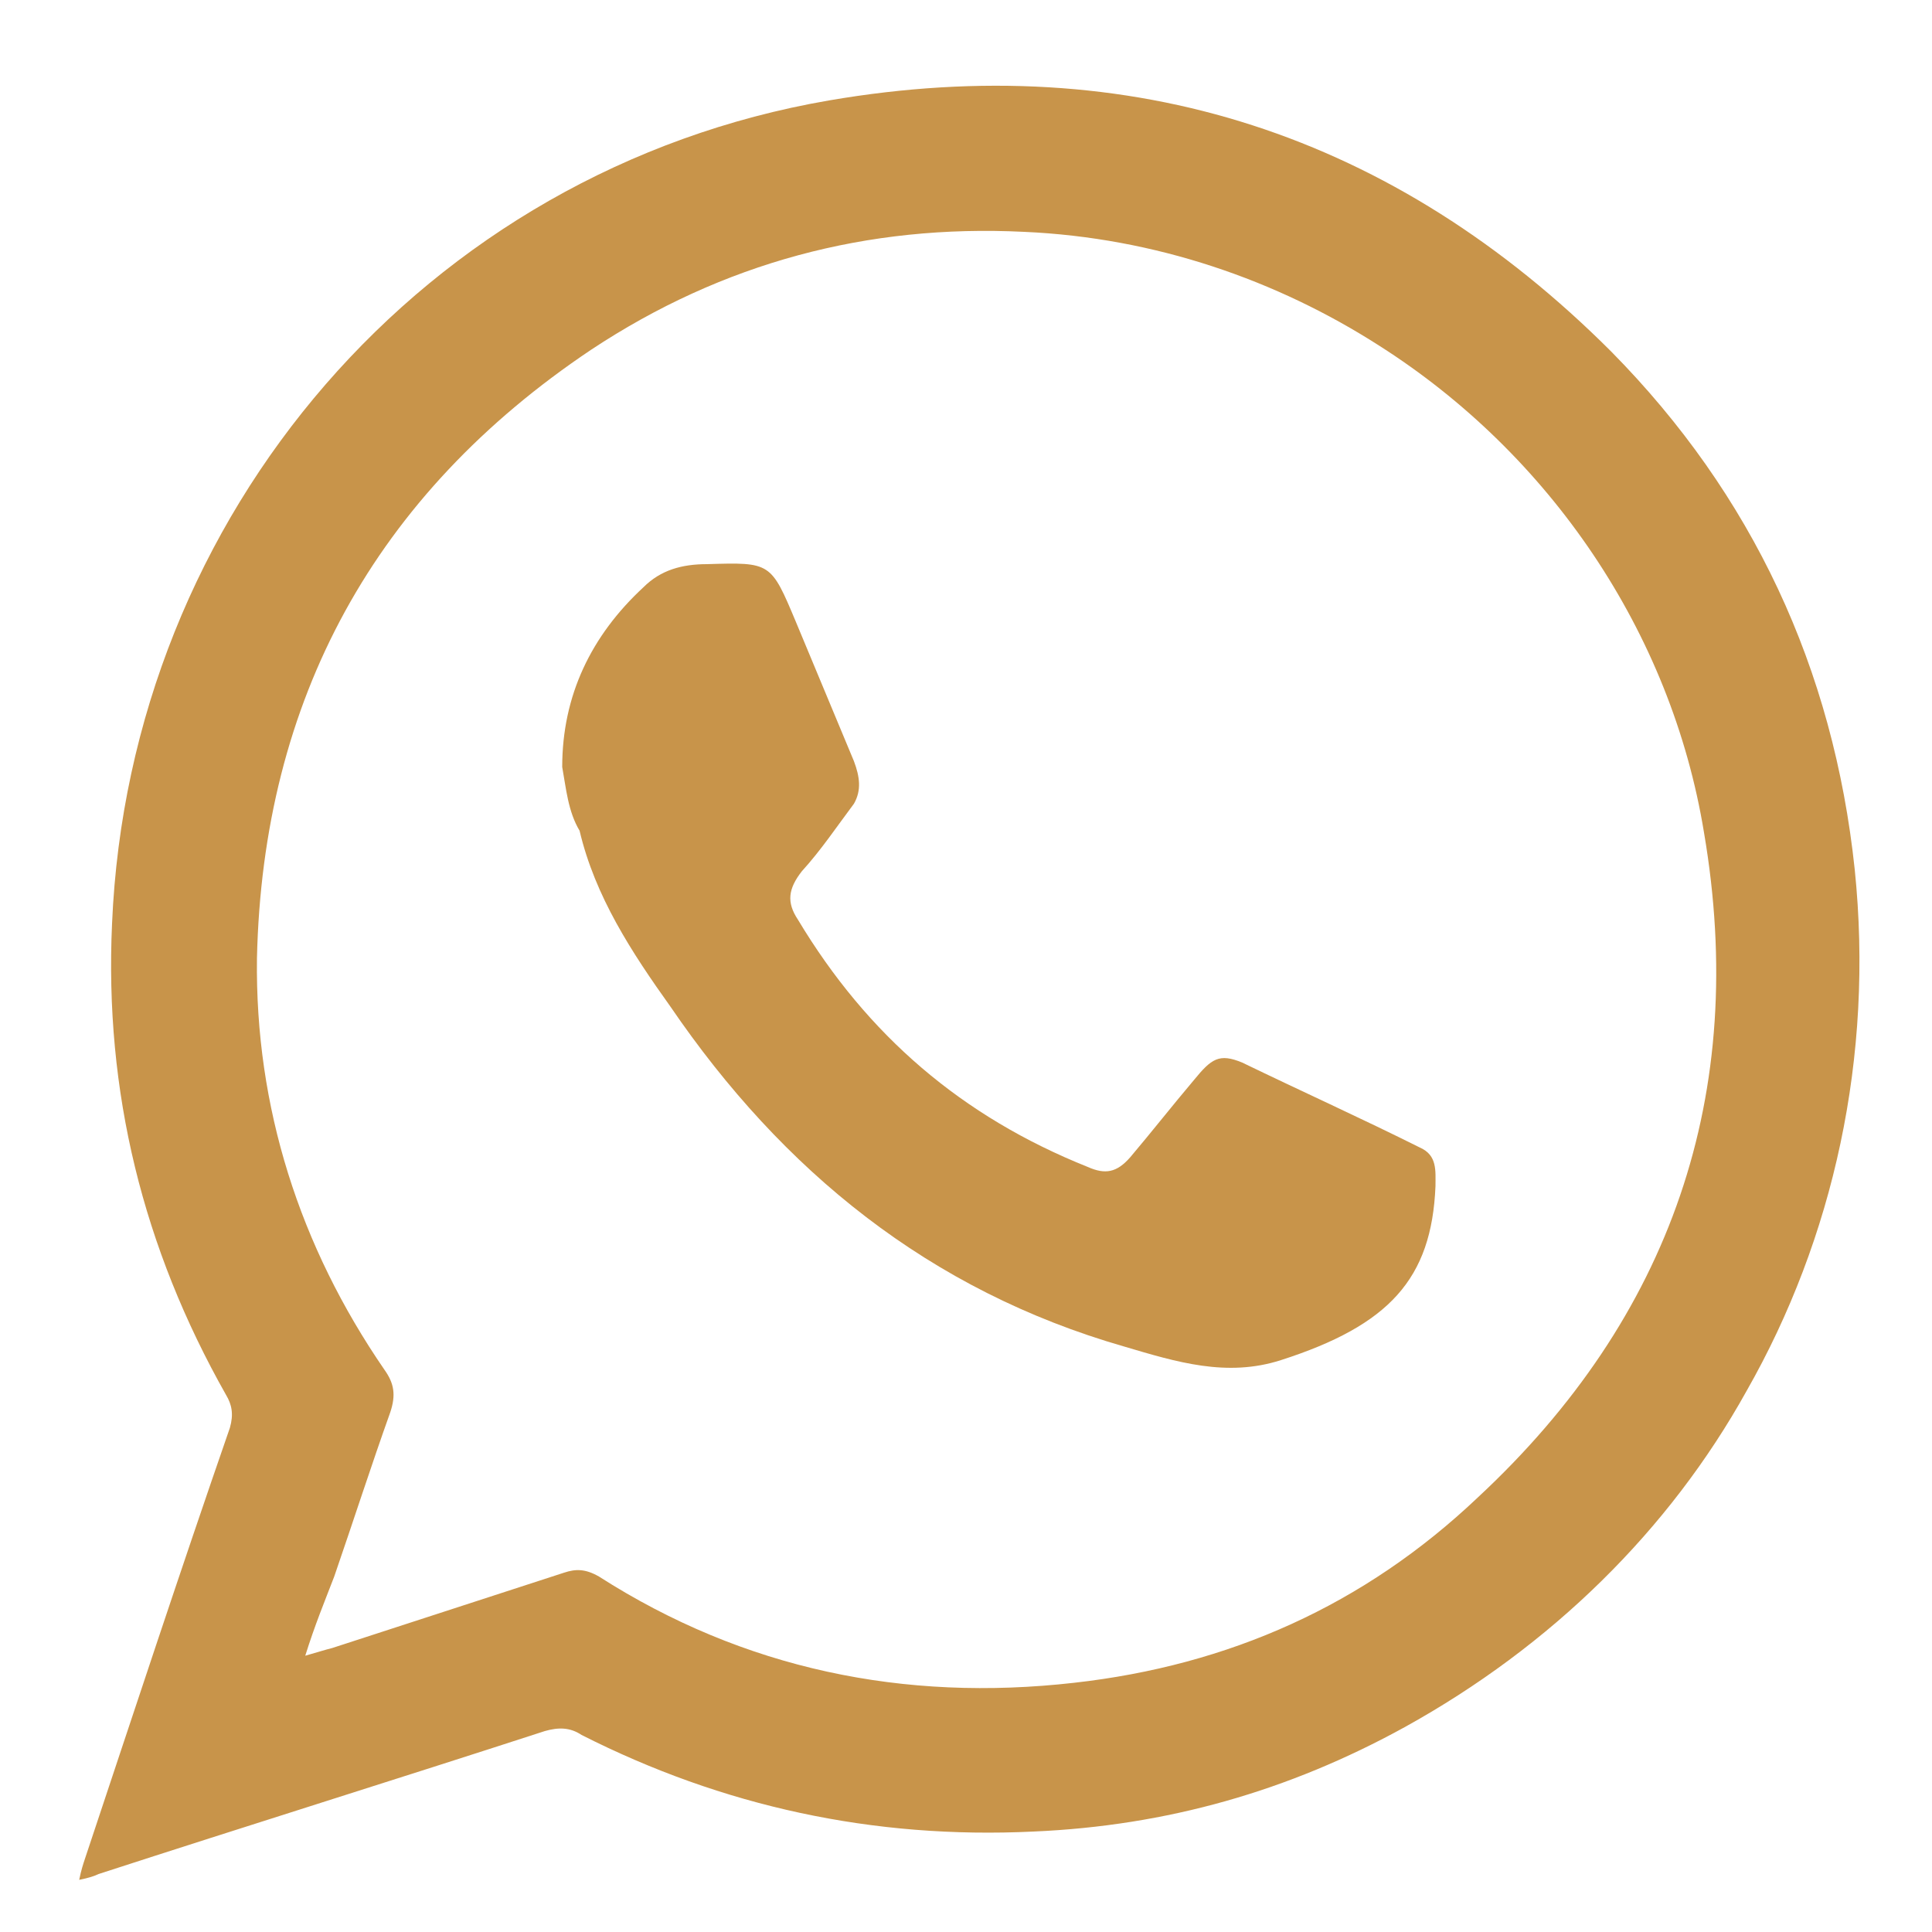 <?xml version="1.0" encoding="utf-8"?>
<!-- Generator: Adobe Illustrator 23.0.1, SVG Export Plug-In . SVG Version: 6.00 Build 0)  -->
<svg version="1.1" id="Layer_1" xmlns="http://www.w3.org/2000/svg" xmlns:xlink="http://www.w3.org/1999/xlink" x="0px" y="0px"
	 viewBox="0 0 100 100" style="enable-background:new 0 0 100 100;" xml:space="preserve">
<style type="text/css">
	.st0{fill-rule:evenodd;clip-rule:evenodd;fill:#C8944A;}
</style>
<g>
	<path class="st0" d="M4.1,97.3c0.1-0.5,0.2-0.8,0.3-1.1c2.5-7.5,4.9-14.8,7.5-22.3c0.2-0.7,0.1-1.2-0.2-1.7
		c-4.3-7.6-6.3-15.7-5.9-24.4C6.7,26.6,22,8.8,42.9,5.2c15.7-2.7,29.3,1.8,40.5,13c7.3,7.4,11.5,16.4,12.6,26.8
		c1,9.7-1.1,19.1-5.6,27c-4,7.2-10.1,13.2-17.7,17.4c-6,3.3-12.3,5.1-19.2,5.4c-8.3,0.4-16.1-1.3-23.4-5c-0.6-0.4-1.2-0.4-1.9-0.2
		c-7.7,2.5-15.4,4.9-23.1,7.4C4.9,97.1,4.6,97.2,4.1,97.3z M15.8,85.7c0.7-0.2,1-0.3,1.4-0.4c4-1.3,8-2.6,12-3.9
		c0.6-0.2,1.1-0.2,1.8,0.2c7.5,4.8,15.8,6.5,24.6,5.5c8-0.9,15-4,20.9-9.6c10-9.3,14-20.9,11.7-34.4c-1.7-10.4-8-19.6-16.8-25.2
		c-5.3-3.4-11.6-5.6-18.4-5.9c-8.1-0.4-15.6,1.6-22.4,6.1c-11.2,7.5-17,18.1-17.3,31.5c-0.1,7.7,2.2,14.9,6.6,21.3
		c0.5,0.7,0.6,1.3,0.3,2.2c-1,2.8-1.9,5.6-2.9,8.5C16.8,82.9,16.3,84.1,15.8,85.7z"/>
	<path class="st0" d="M29.1,39.7c0-3.7,1.5-6.8,4.2-9.3c0.9-0.9,2-1.2,3.3-1.2c3.3-0.1,3.3-0.1,4.6,3c1,2.4,2,4.8,3,7.2
		c0.3,0.8,0.4,1.5,0,2.2c-0.9,1.2-1.7,2.4-2.7,3.5c-0.7,0.9-0.8,1.6-0.2,2.5c3.6,6,8.5,10.2,15,12.8c0.9,0.4,1.5,0.3,2.2-0.5
		c1.1-1.3,2.2-2.7,3.3-4c0.9-1.1,1.3-1.4,2.5-0.9c3.1,1.5,6.2,2.9,9.2,4.4c0.9,0.4,0.8,1.2,0.8,2c-0.2,4.8-2.4,7.2-8,9
		c-2.8,0.9-5.4,0.1-8.1-0.7c-10.1-2.9-17.7-9.1-23.5-17.6c-2-2.8-3.9-5.7-4.7-9.1C29.4,42,29.3,40.8,29.1,39.7z"/>
</g>
</svg>
